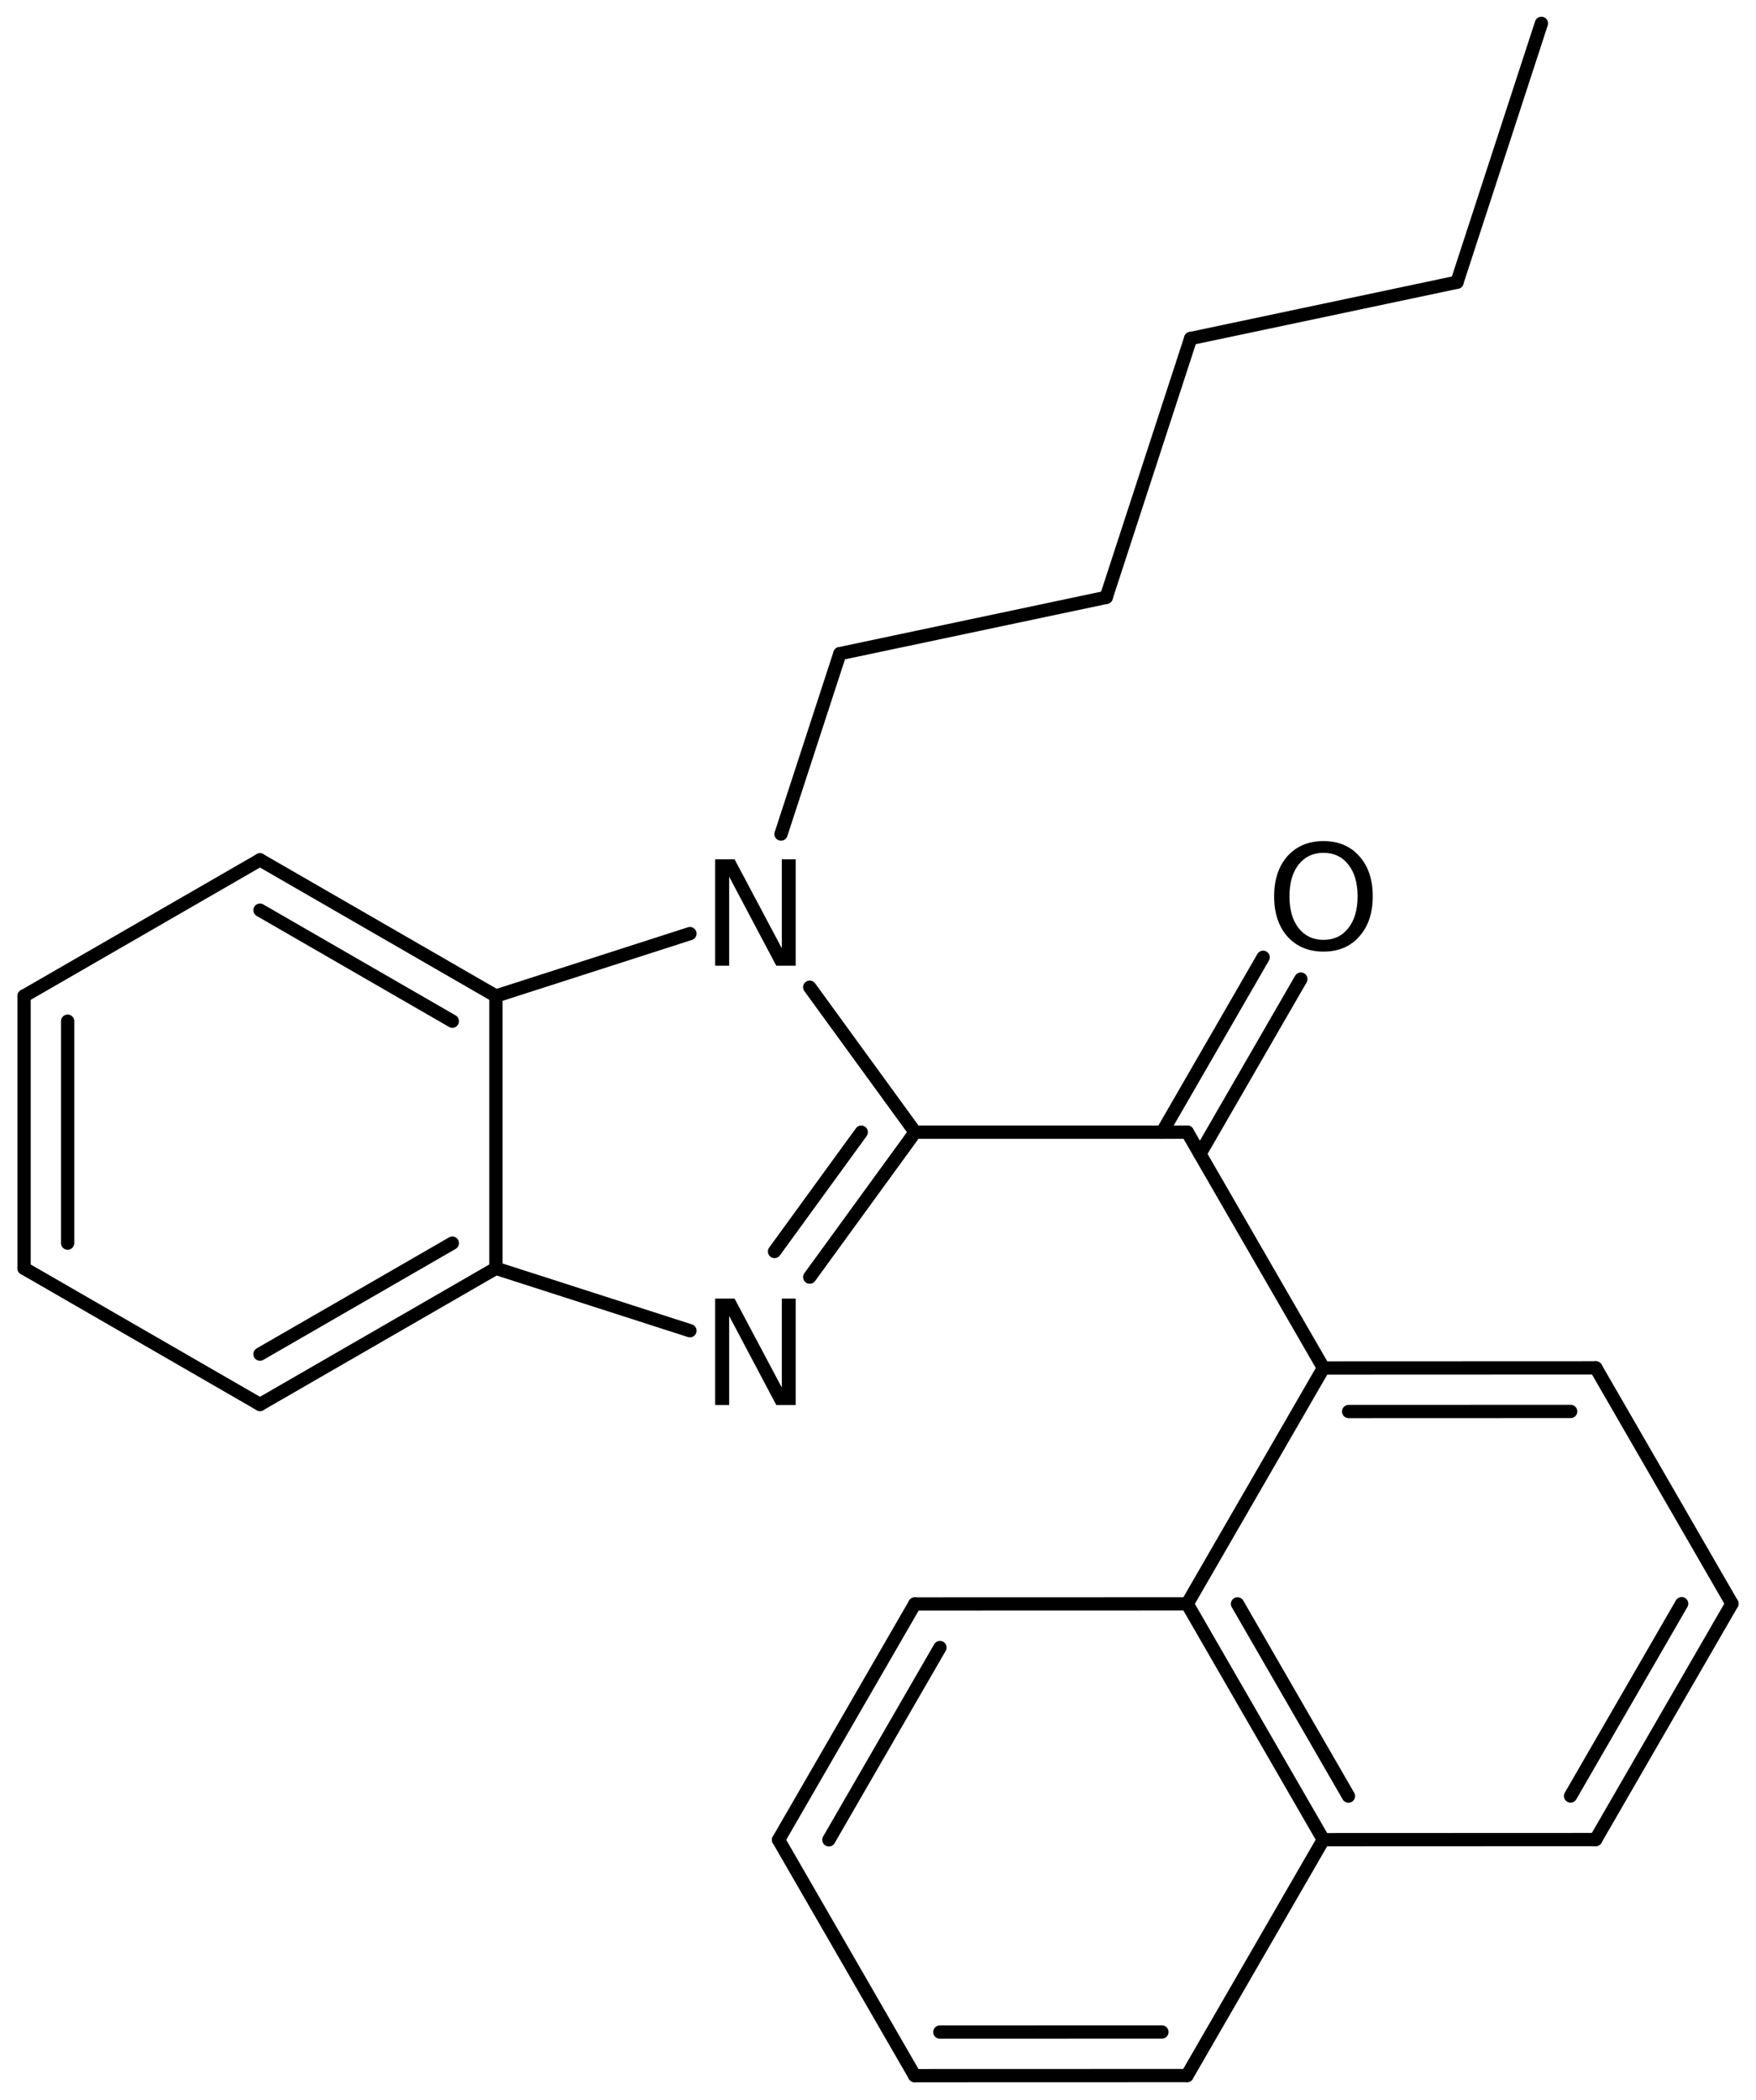 <?xml version='1.0' encoding='UTF-8'?>
<!DOCTYPE svg PUBLIC "-//W3C//DTD SVG 1.1//EN" "http://www.w3.org/Graphics/SVG/1.1/DTD/svg11.dtd">
<svg version='1.2' xmlns='http://www.w3.org/2000/svg' xmlns:xlink='http://www.w3.org/1999/xlink' width='65.539mm' height='78.348mm' viewBox='0 0 65.539 78.348'>
  <desc>Generated by the Chemistry Development Kit (http://github.com/cdk)</desc>
  <g stroke-linecap='round' stroke-linejoin='round' stroke='#000000' stroke-width='.495' fill='#000000'>
    <rect x='.0' y='.0' width='66.0' height='79.0' fill='#FFFFFF' stroke='none'/>
    <g id='mol1' class='mol'>
      <line id='mol1bnd1' class='bond' x1='57.53' y1='.872' x2='54.379' y2='10.531'/>
      <line id='mol1bnd2' class='bond' x1='54.379' y1='10.531' x2='44.438' y2='12.631'/>
      <line id='mol1bnd3' class='bond' x1='44.438' y1='12.631' x2='41.287' y2='22.29'/>
      <line id='mol1bnd4' class='bond' x1='41.287' y1='22.29' x2='31.346' y2='24.39'/>
      <line id='mol1bnd5' class='bond' x1='31.346' y1='24.39' x2='29.15' y2='31.122'/>
      <line id='mol1bnd6' class='bond' x1='25.75' y1='34.836' x2='18.509' y2='37.165'/>
      <g id='mol1bnd7' class='bond'>
        <line x1='18.509' y1='37.165' x2='9.703' y2='32.085'/>
        <line x1='16.883' y1='38.104' x2='9.703' y2='33.962'/>
      </g>
      <line id='mol1bnd8' class='bond' x1='9.703' y1='32.085' x2='.898' y2='37.165'/>
      <g id='mol1bnd9' class='bond'>
        <line x1='.898' y1='37.165' x2='.898' y2='47.325'/>
        <line x1='2.524' y1='38.104' x2='2.524' y2='46.386'/>
      </g>
      <line id='mol1bnd10' class='bond' x1='.898' y1='47.325' x2='9.703' y2='52.405'/>
      <g id='mol1bnd11' class='bond'>
        <line x1='9.703' y1='52.405' x2='18.509' y2='47.325'/>
        <line x1='9.703' y1='50.528' x2='16.883' y2='46.386'/>
      </g>
      <line id='mol1bnd12' class='bond' x1='18.509' y1='37.165' x2='18.509' y2='47.325'/>
      <line id='mol1bnd13' class='bond' x1='18.509' y1='47.325' x2='25.75' y2='49.654'/>
      <g id='mol1bnd14' class='bond'>
        <line x1='30.221' y1='47.654' x2='34.155' y2='42.245'/>
        <line x1='28.907' y1='46.698' x2='32.145' y2='42.245'/>
      </g>
      <line id='mol1bnd15' class='bond' x1='30.221' y1='36.836' x2='34.155' y2='42.245'/>
      <line id='mol1bnd16' class='bond' x1='34.155' y1='42.245' x2='44.315' y2='42.245'/>
      <g id='mol1bnd17' class='bond'>
        <line x1='43.377' y1='42.245' x2='47.144' y2='35.72'/>
        <line x1='44.784' y1='43.058' x2='48.552' y2='36.533'/>
      </g>
      <line id='mol1bnd18' class='bond' x1='44.315' y1='42.245' x2='49.395' y2='51.044'/>
      <g id='mol1bnd19' class='bond'>
        <line x1='59.561' y1='51.04' x2='49.395' y2='51.044'/>
        <line x1='58.622' y1='52.666' x2='50.334' y2='52.669'/>
      </g>
      <line id='mol1bnd20' class='bond' x1='59.561' y1='51.04' x2='64.641' y2='59.839'/>
      <g id='mol1bnd21' class='bond'>
        <line x1='59.555' y1='68.641' x2='64.641' y2='59.839'/>
        <line x1='58.617' y1='67.016' x2='62.764' y2='59.839'/>
      </g>
      <line id='mol1bnd22' class='bond' x1='59.555' y1='68.641' x2='49.39' y2='68.645'/>
      <g id='mol1bnd23' class='bond'>
        <line x1='44.31' y1='59.846' x2='49.39' y2='68.645'/>
        <line x1='46.187' y1='59.846' x2='50.328' y2='67.019'/>
      </g>
      <line id='mol1bnd24' class='bond' x1='49.395' y1='51.044' x2='44.31' y2='59.846'/>
      <line id='mol1bnd25' class='bond' x1='44.31' y1='59.846' x2='34.144' y2='59.849'/>
      <g id='mol1bnd26' class='bond'>
        <line x1='34.144' y1='59.849' x2='29.058' y2='68.651'/>
        <line x1='35.082' y1='61.474' x2='30.936' y2='68.651'/>
      </g>
      <line id='mol1bnd27' class='bond' x1='29.058' y1='68.651' x2='34.138' y2='77.45'/>
      <g id='mol1bnd28' class='bond'>
        <line x1='34.138' y1='77.45' x2='44.304' y2='77.447'/>
        <line x1='35.077' y1='75.824' x2='43.366' y2='75.821'/>
      </g>
      <line id='mol1bnd29' class='bond' x1='49.39' y1='68.645' x2='44.304' y2='77.447'/>
      <path id='mol1atm6' class='atom' d='M26.692 32.063h.724l1.764 3.321v-3.321h.517v3.972h-.724l-1.758 -3.321v3.321h-.523v-3.972z' stroke='none'/>
      <path id='mol1atm13' class='atom' d='M26.692 48.455h.724l1.764 3.321v-3.321h.517v3.971h-.724l-1.758 -3.321v3.321h-.523v-3.971z' stroke='none'/>
      <path id='mol1atm16' class='atom' d='M49.398 31.822q-.584 .0 -.93 .438q-.341 .432 -.341 1.186q.0 .748 .341 1.186q.346 .438 .93 .438q.584 -.0 .925 -.438q.346 -.438 .346 -1.186q.0 -.754 -.346 -1.186q-.341 -.438 -.925 -.438zM49.398 31.384q.834 .0 1.332 .56q.505 .559 .505 1.502q.0 .937 -.505 1.502q-.498 .56 -1.332 .56q-.839 -.0 -1.344 -.56q-.499 -.559 -.499 -1.502q.0 -.943 .499 -1.502q.505 -.56 1.344 -.56z' stroke='none'/>
    </g>
  </g>
</svg>
